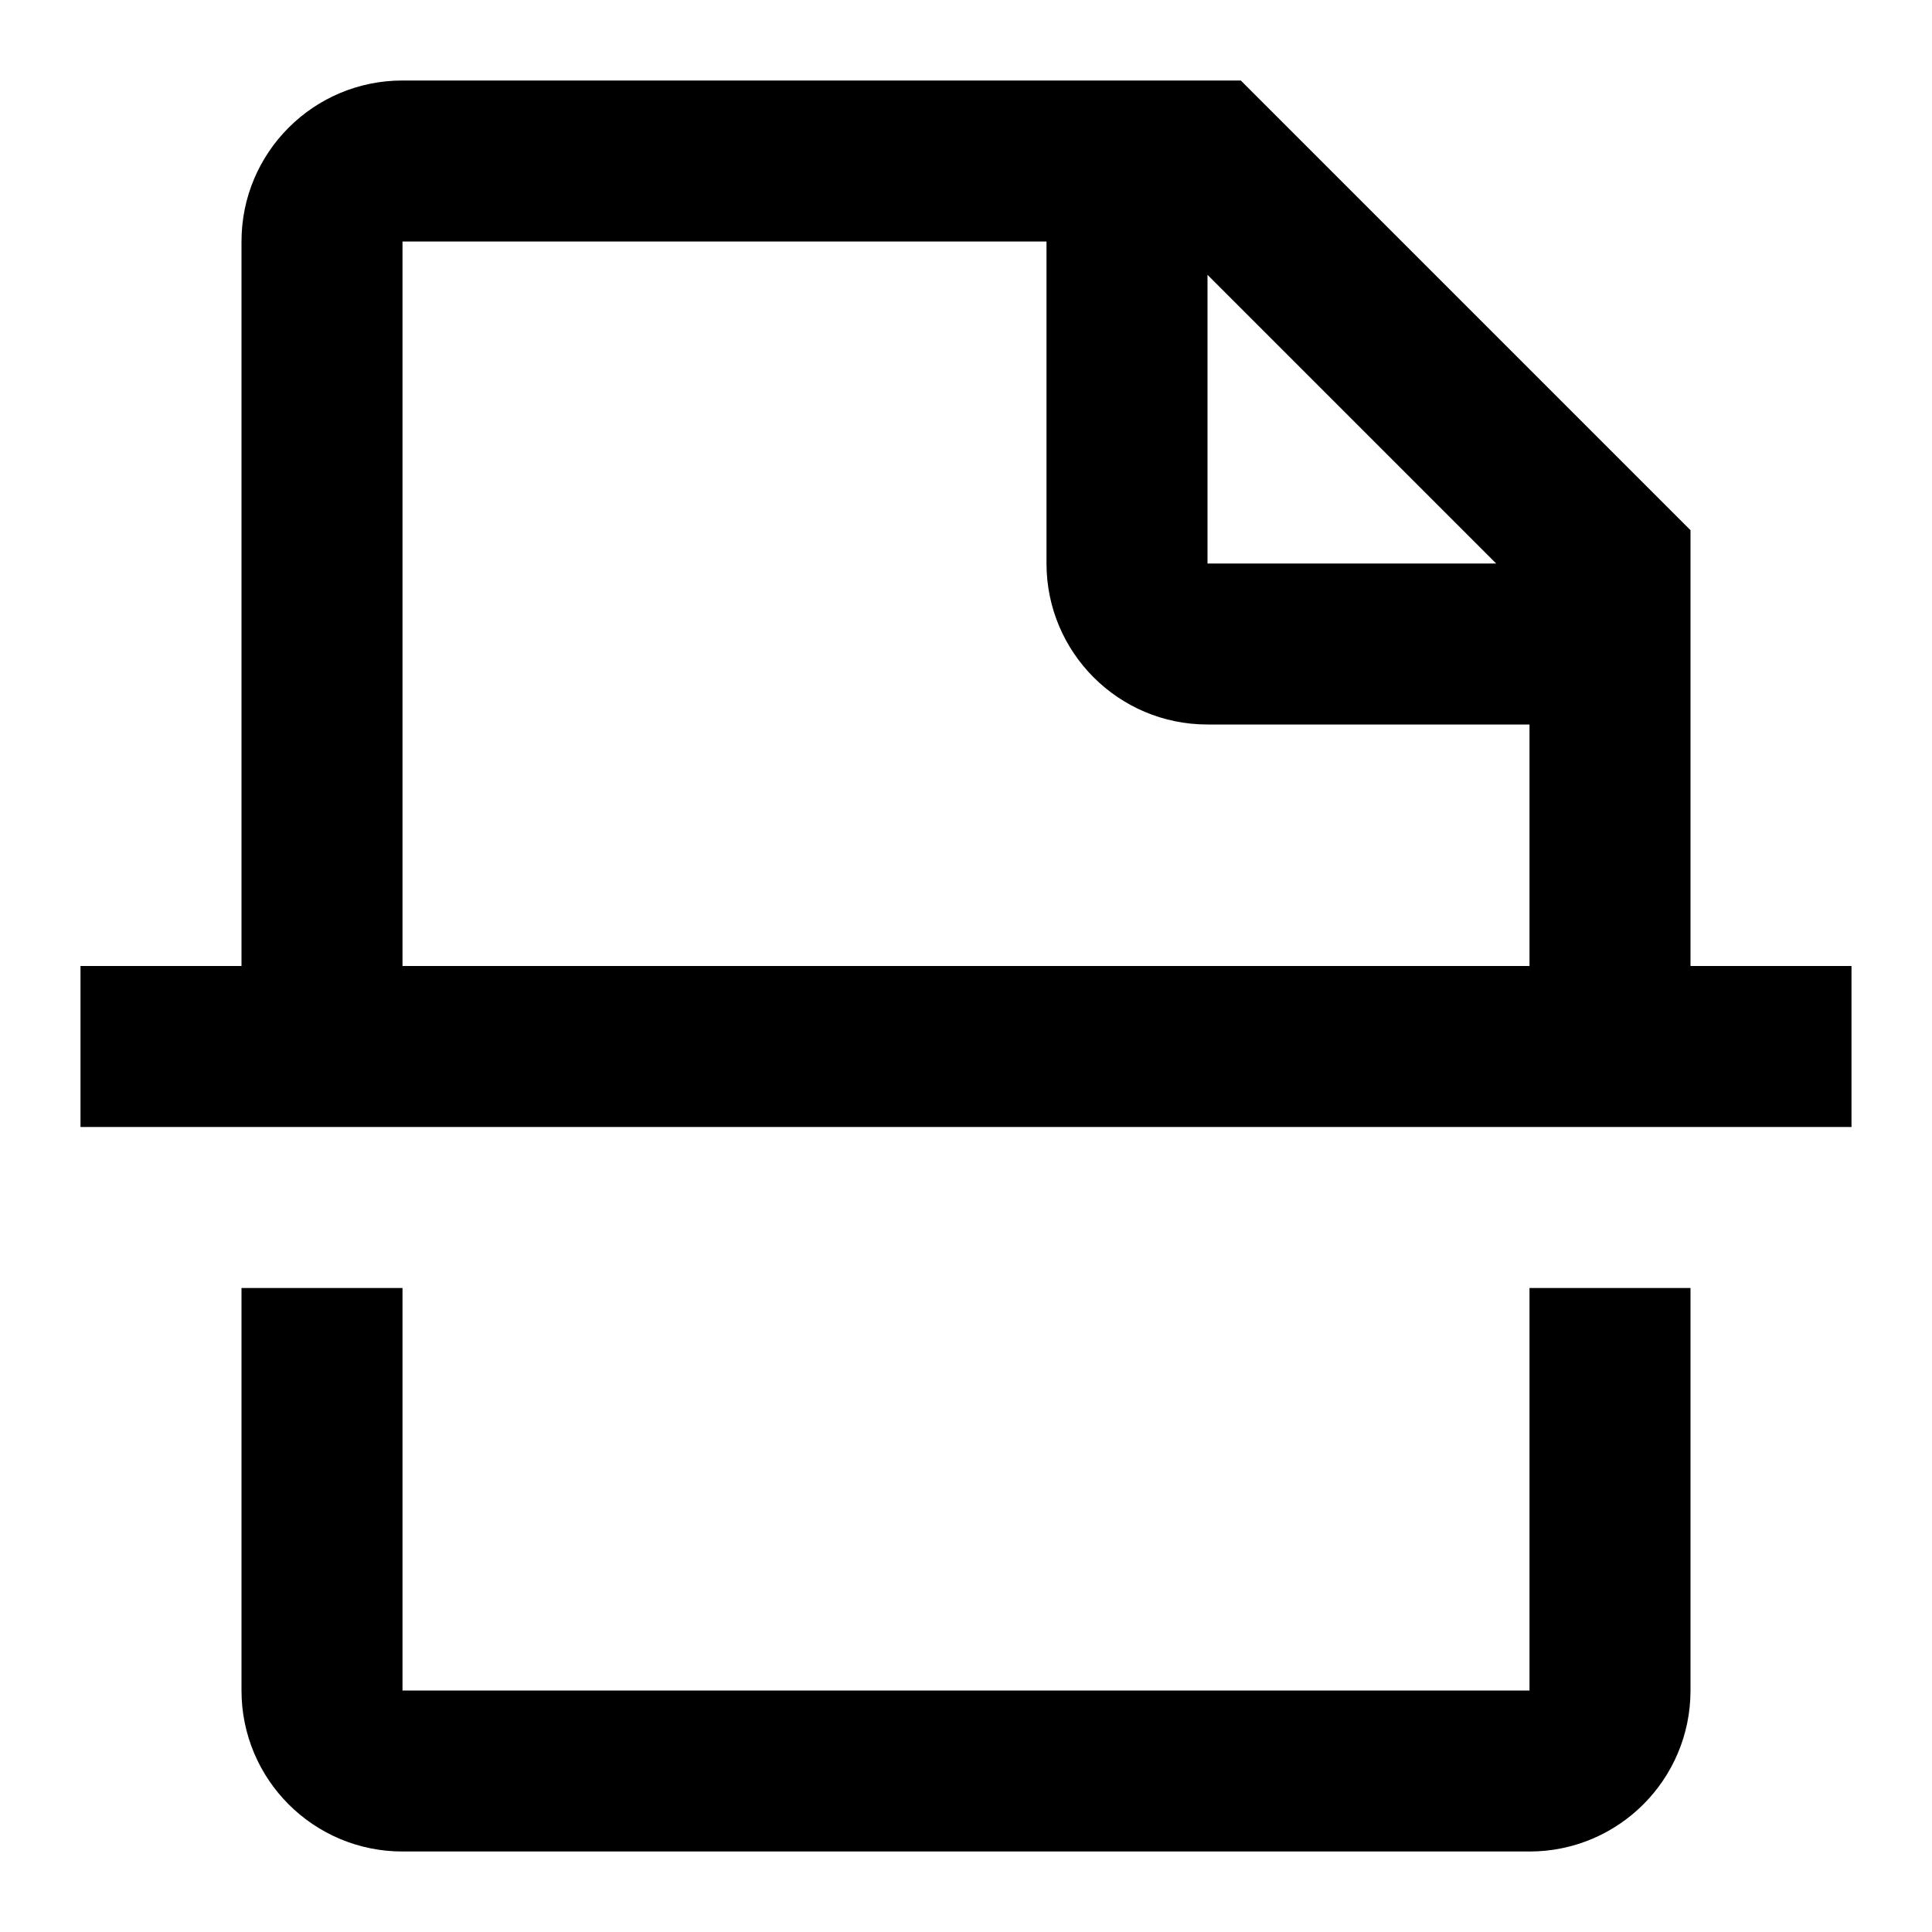 <?xml version="1.0" encoding="utf-8"?><!-- Скачано с сайта svg4.ru / Downloaded from svg4.ru -->
<svg fill="#000000" width="800px" height="800px" viewBox="0 0 24 24" xmlns="http://www.w3.org/2000/svg">
  <path fill-rule="evenodd" d="M19,12 L19,9 L15,9 C13.895,9 13,8.105 13,7 L13,3 L5,3 L5,12 L19,12 Z M3,12 L3,3 C3,1.895 3.895,1 5,1 L15.414,1 L21,6.586 L21,12 L23,12 L23,14 L1,14 L1,12 L3,12 Z M19,16 L21,16 L21,21 C21,22.105 20.105,23 19,23 L5,23 C3.895,23 3,22.105 3,21 L3,16 L5,16 L5,21 L19,21 L19,16 Z M15,3.414 L15,7 L18.586,7 L15,3.414 Z"/>
</svg>